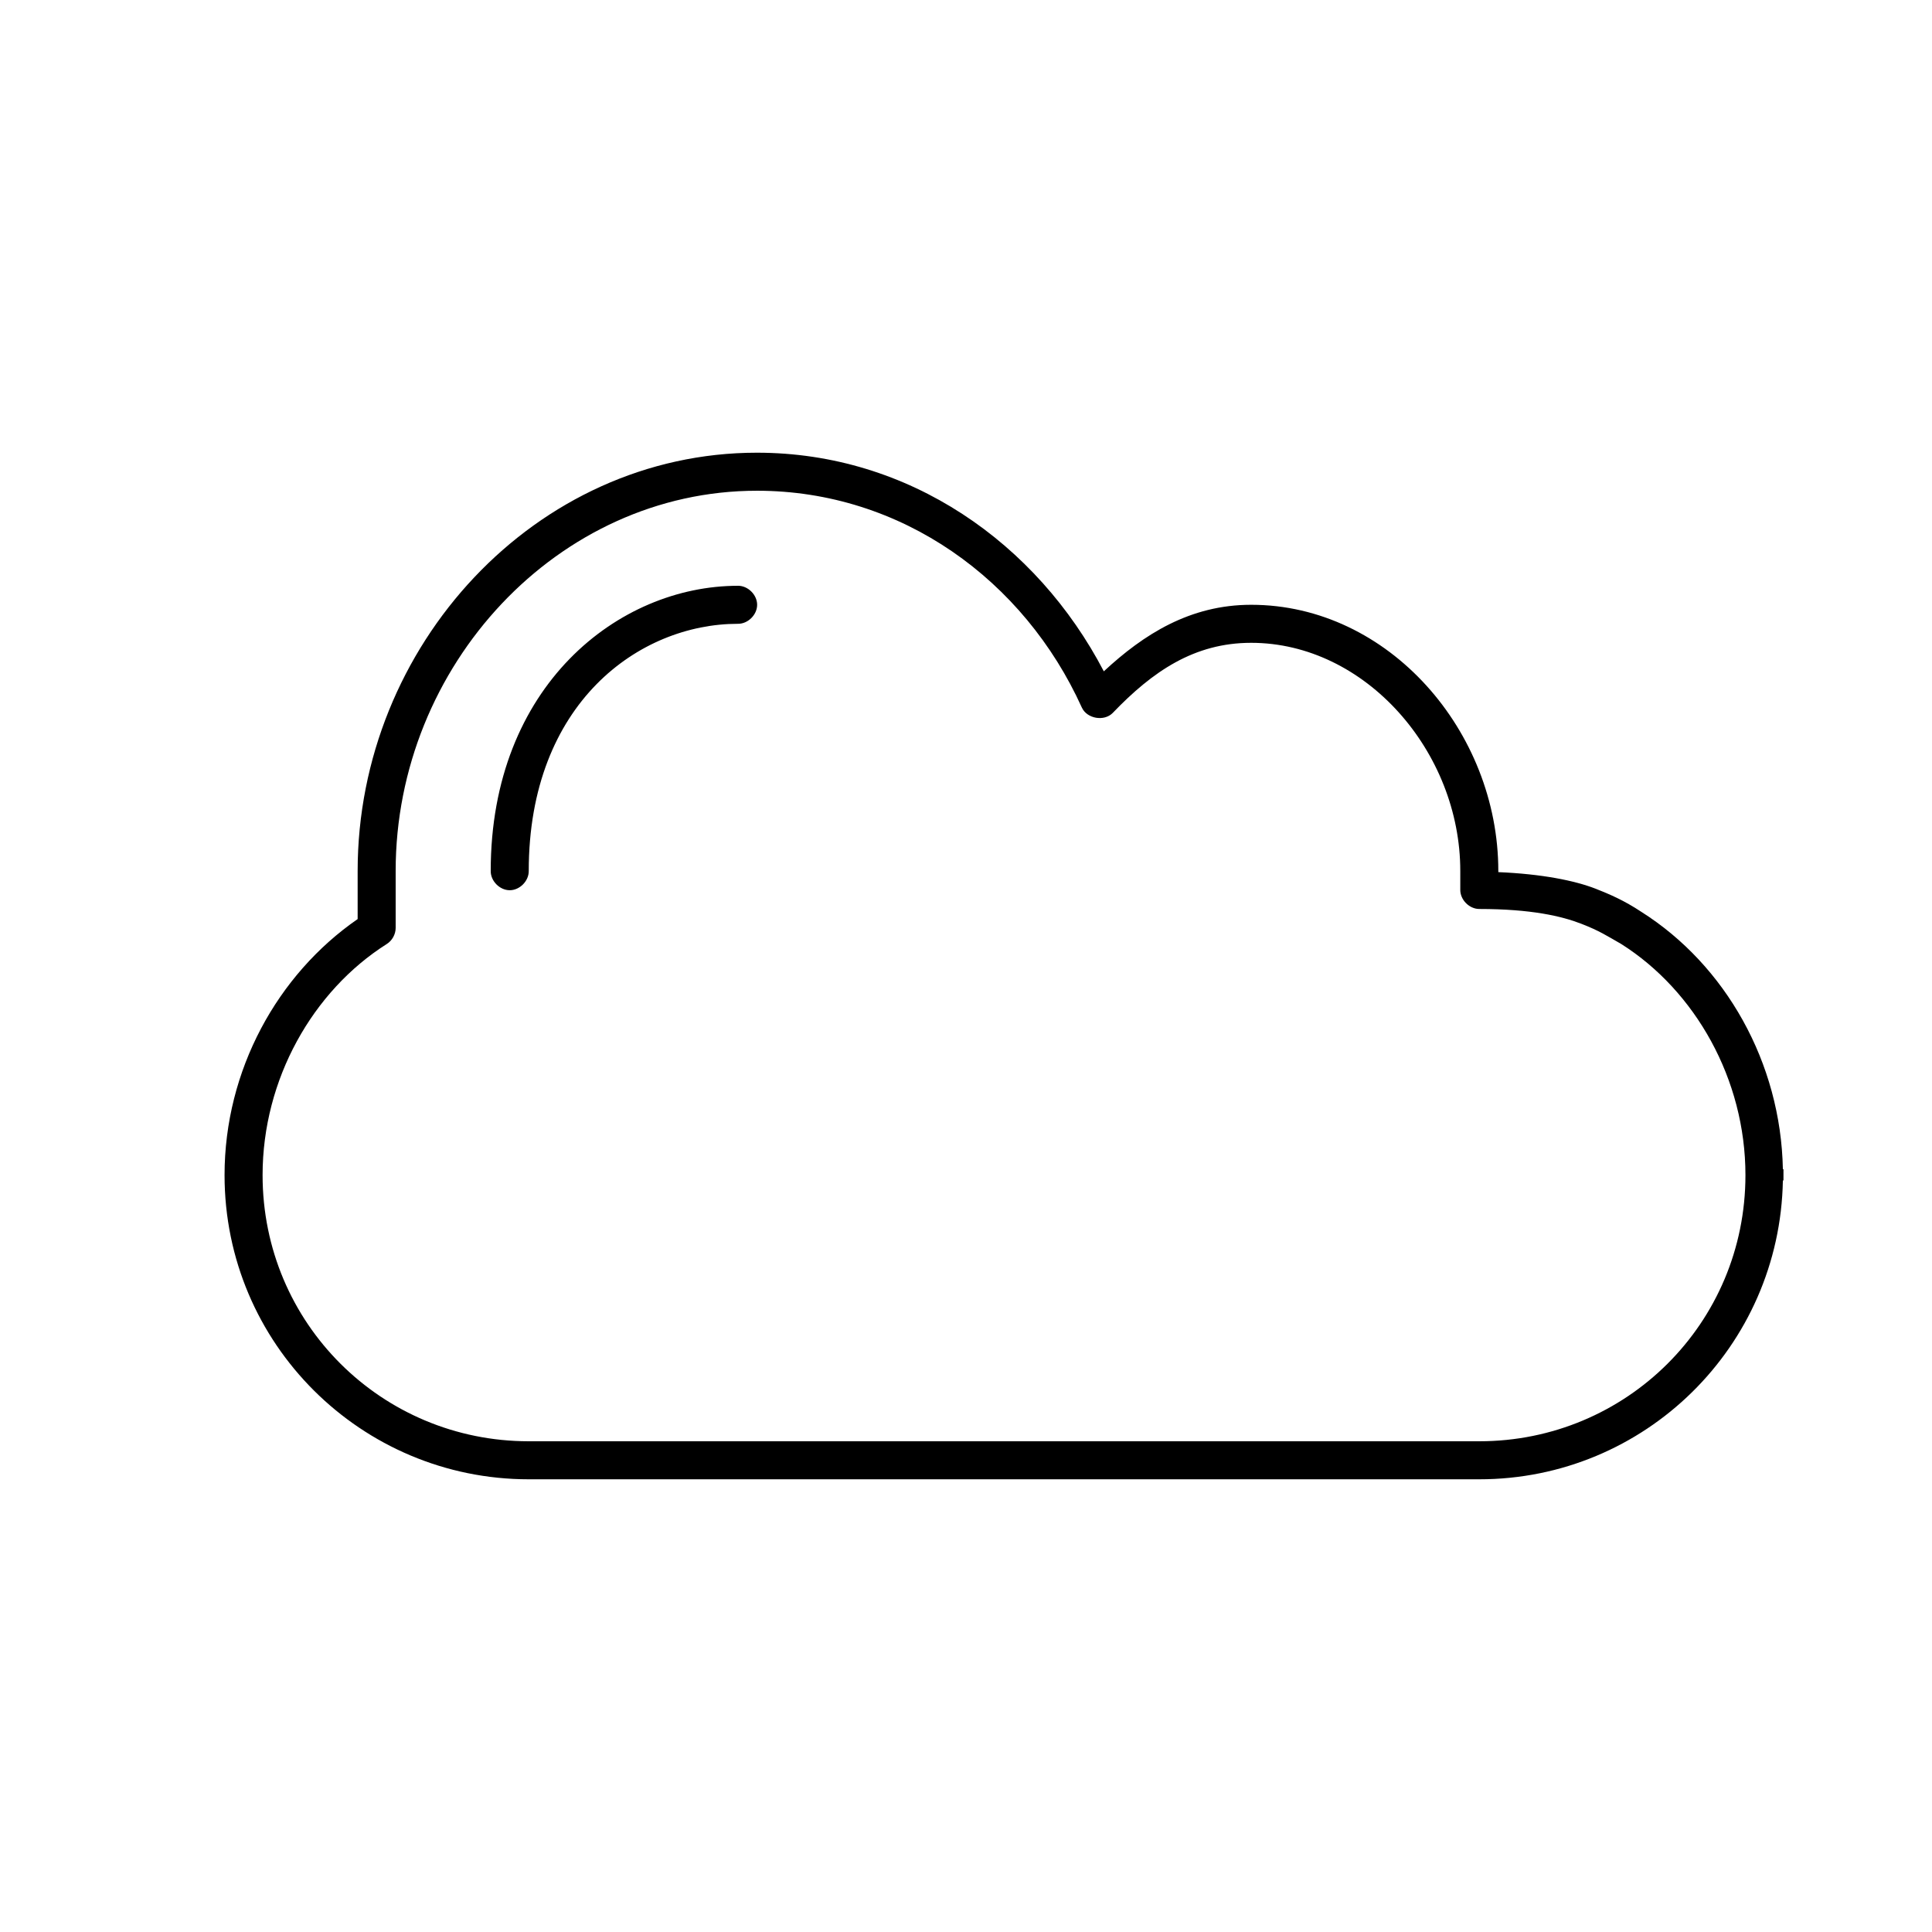 <?xml version="1.0" encoding="UTF-8"?>
<!-- Uploaded to: SVG Repo, www.svgrepo.com, Generator: SVG Repo Mixer Tools -->
<svg fill="#000000" width="800px" height="800px" version="1.1" viewBox="144 144 512 512" xmlns="http://www.w3.org/2000/svg">
 <path d="m344.58 263.97c-58.586 0-105.8 51.074-105.8 110.84v12.754c-21.25 14.684-35.27 40.043-35.27 67.855 0 44.727 36.273 80.609 80.609 80.609h251.91c43.852 0 79.672-35.152 80.453-79.191h0.156v-2.988h-0.156c-0.543-28.277-15.215-54.082-37.473-68.176-4.578-3.039-8.426-4.684-12.121-6.141-5.629-2.191-14.293-3.918-25.82-4.41v-0.312c0-36.922-28.965-70.535-65.496-70.535-16.223 0-28.504 7.844-39.047 17.633-17.746-33.973-51.594-57.938-91.945-57.938zm0 10.078c38.418 0 70.852 23.738 86.121 57.465 1.359 2.961 5.914 3.746 8.188 1.418 10.531-10.973 21.562-18.578 36.684-18.578 30.25 0 55.418 28.844 55.418 60.457v5.039c0 2.637 2.398 5.039 5.039 5.039 13.762 0.012 21.82 1.891 27.078 3.938 4.828 1.875 6.731 3.18 10.547 5.352 19.613 12.418 32.906 35.832 32.906 61.242 0 39.297-31.609 70.531-70.531 70.531h-251.91c-38.922 0-70.531-31.234-70.531-70.531 0-25.41 13.293-48.824 32.902-61.246 1.434-0.898 2.359-2.559 2.363-4.25v-15.113c0-54.461 43.012-100.76 95.723-100.76zm-5.039 25.191c-31.59 0-65.496 26.48-65.496 75.57-0.039 2.66 2.375 5.109 5.039 5.109 2.66 0 5.074-2.449 5.039-5.109 0-44.551 29.355-65.496 55.418-65.496 2.66 0.039 5.109-2.375 5.109-5.039 0-2.66-2.449-5.074-5.109-5.039z"/>
</svg>